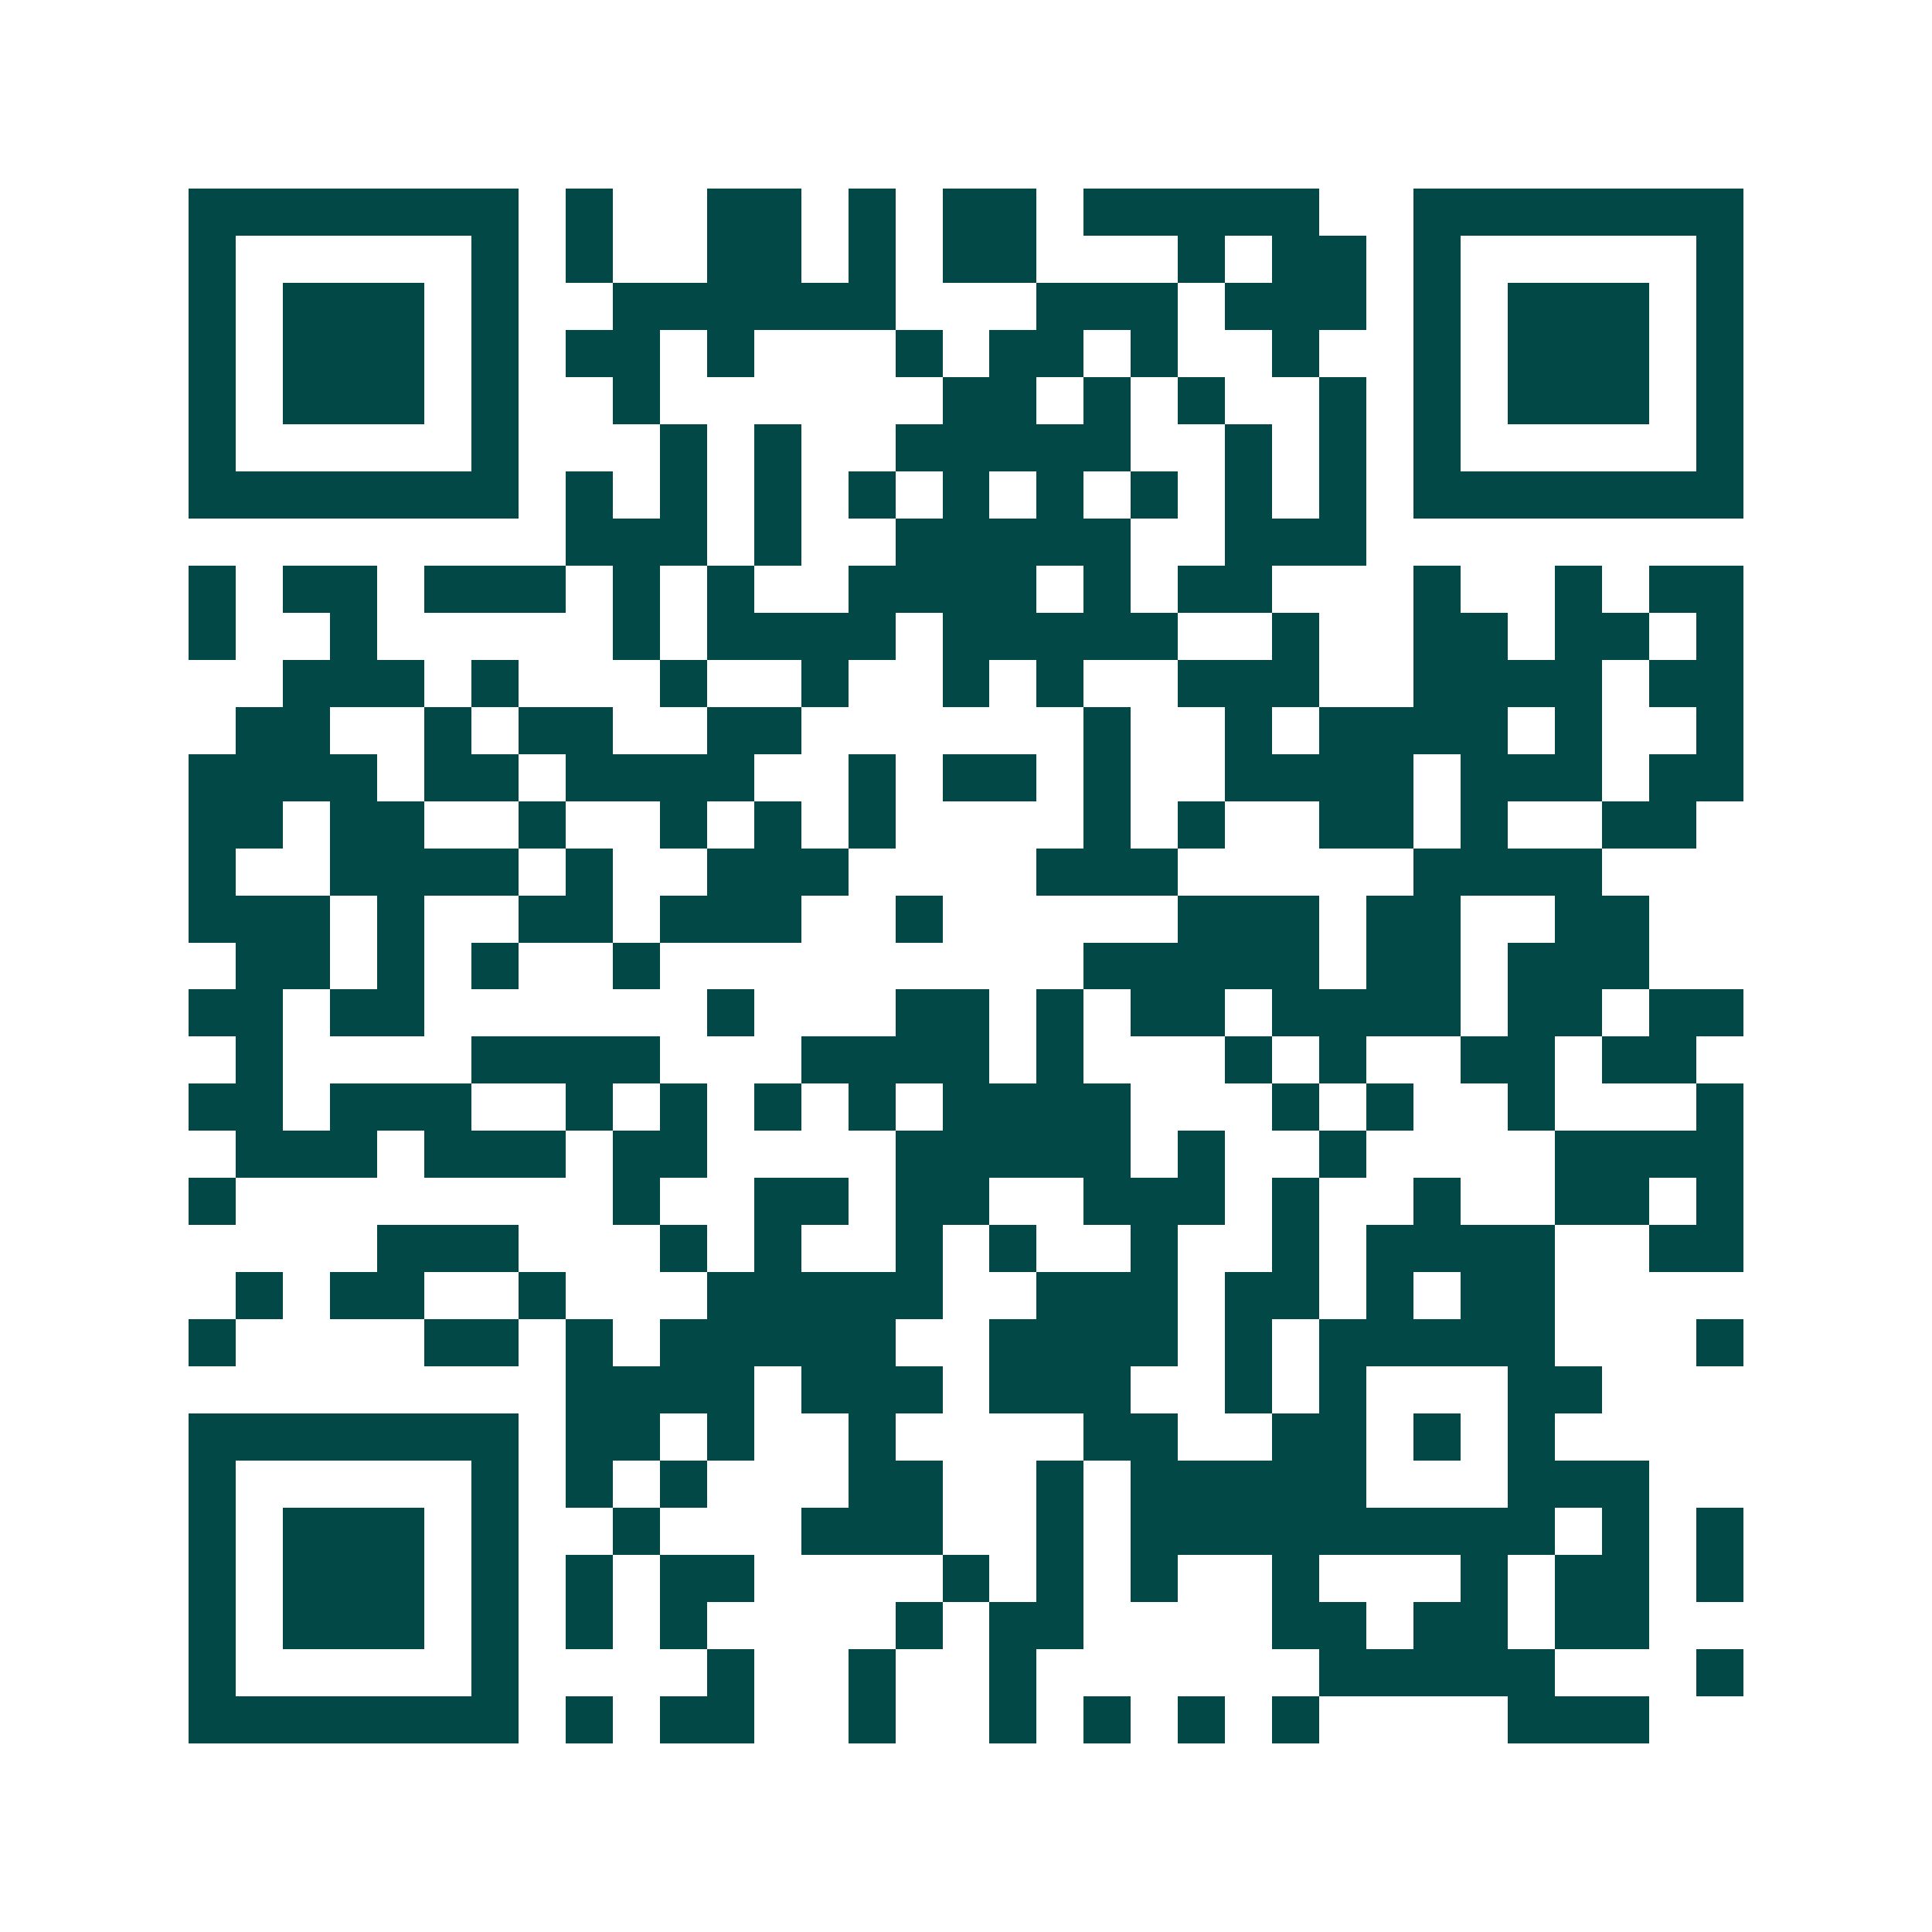 <svg xmlns="http://www.w3.org/2000/svg" width="200" height="200" viewBox="0 0 41 41" shape-rendering="crispEdges"><path fill="#ffffff" d="M0 0h41v41H0z"/><path stroke="#014847" d="M4 4.5h7m1 0h1m2 0h2m1 0h1m1 0h2m1 0h5m2 0h7M4 5.5h1m5 0h1m1 0h1m2 0h2m1 0h1m1 0h2m3 0h1m1 0h2m1 0h1m5 0h1M4 6.5h1m1 0h3m1 0h1m2 0h6m3 0h3m1 0h3m1 0h1m1 0h3m1 0h1M4 7.5h1m1 0h3m1 0h1m1 0h2m1 0h1m3 0h1m1 0h2m1 0h1m2 0h1m2 0h1m1 0h3m1 0h1M4 8.5h1m1 0h3m1 0h1m2 0h1m6 0h2m1 0h1m1 0h1m2 0h1m1 0h1m1 0h3m1 0h1M4 9.5h1m5 0h1m3 0h1m1 0h1m2 0h5m2 0h1m1 0h1m1 0h1m5 0h1M4 10.5h7m1 0h1m1 0h1m1 0h1m1 0h1m1 0h1m1 0h1m1 0h1m1 0h1m1 0h1m1 0h7M12 11.5h3m1 0h1m2 0h5m2 0h3M4 12.5h1m1 0h2m1 0h3m1 0h1m1 0h1m2 0h4m1 0h1m1 0h2m3 0h1m2 0h1m1 0h2M4 13.5h1m2 0h1m5 0h1m1 0h4m1 0h5m2 0h1m2 0h2m1 0h2m1 0h1M6 14.5h3m1 0h1m3 0h1m2 0h1m2 0h1m1 0h1m2 0h3m2 0h4m1 0h2M5 15.5h2m2 0h1m1 0h2m2 0h2m6 0h1m2 0h1m1 0h4m1 0h1m2 0h1M4 16.5h4m1 0h2m1 0h4m2 0h1m1 0h2m1 0h1m2 0h4m1 0h3m1 0h2M4 17.5h2m1 0h2m2 0h1m2 0h1m1 0h1m1 0h1m4 0h1m1 0h1m2 0h2m1 0h1m2 0h2M4 18.5h1m2 0h4m1 0h1m2 0h3m4 0h3m5 0h4M4 19.5h3m1 0h1m2 0h2m1 0h3m2 0h1m5 0h3m1 0h2m2 0h2M5 20.5h2m1 0h1m1 0h1m2 0h1m9 0h5m1 0h2m1 0h3M4 21.5h2m1 0h2m6 0h1m3 0h2m1 0h1m1 0h2m1 0h4m1 0h2m1 0h2M5 22.5h1m4 0h4m3 0h4m1 0h1m3 0h1m1 0h1m2 0h2m1 0h2M4 23.5h2m1 0h3m2 0h1m1 0h1m1 0h1m1 0h1m1 0h4m3 0h1m1 0h1m2 0h1m3 0h1M5 24.5h3m1 0h3m1 0h2m4 0h5m1 0h1m2 0h1m4 0h4M4 25.5h1m8 0h1m2 0h2m1 0h2m2 0h3m1 0h1m2 0h1m2 0h2m1 0h1M8 26.5h3m3 0h1m1 0h1m2 0h1m1 0h1m2 0h1m2 0h1m1 0h4m2 0h2M5 27.5h1m1 0h2m2 0h1m3 0h5m2 0h3m1 0h2m1 0h1m1 0h2M4 28.5h1m4 0h2m1 0h1m1 0h5m2 0h4m1 0h1m1 0h5m3 0h1M12 29.5h4m1 0h3m1 0h3m2 0h1m1 0h1m3 0h2M4 30.5h7m1 0h2m1 0h1m2 0h1m4 0h2m2 0h2m1 0h1m1 0h1M4 31.5h1m5 0h1m1 0h1m1 0h1m3 0h2m2 0h1m1 0h5m3 0h3M4 32.5h1m1 0h3m1 0h1m2 0h1m3 0h3m2 0h1m1 0h9m1 0h1m1 0h1M4 33.5h1m1 0h3m1 0h1m1 0h1m1 0h2m4 0h1m1 0h1m1 0h1m2 0h1m3 0h1m1 0h2m1 0h1M4 34.5h1m1 0h3m1 0h1m1 0h1m1 0h1m4 0h1m1 0h2m4 0h2m1 0h2m1 0h2M4 35.5h1m5 0h1m4 0h1m2 0h1m2 0h1m6 0h5m3 0h1M4 36.5h7m1 0h1m1 0h2m2 0h1m2 0h1m1 0h1m1 0h1m1 0h1m4 0h3"/></svg>
